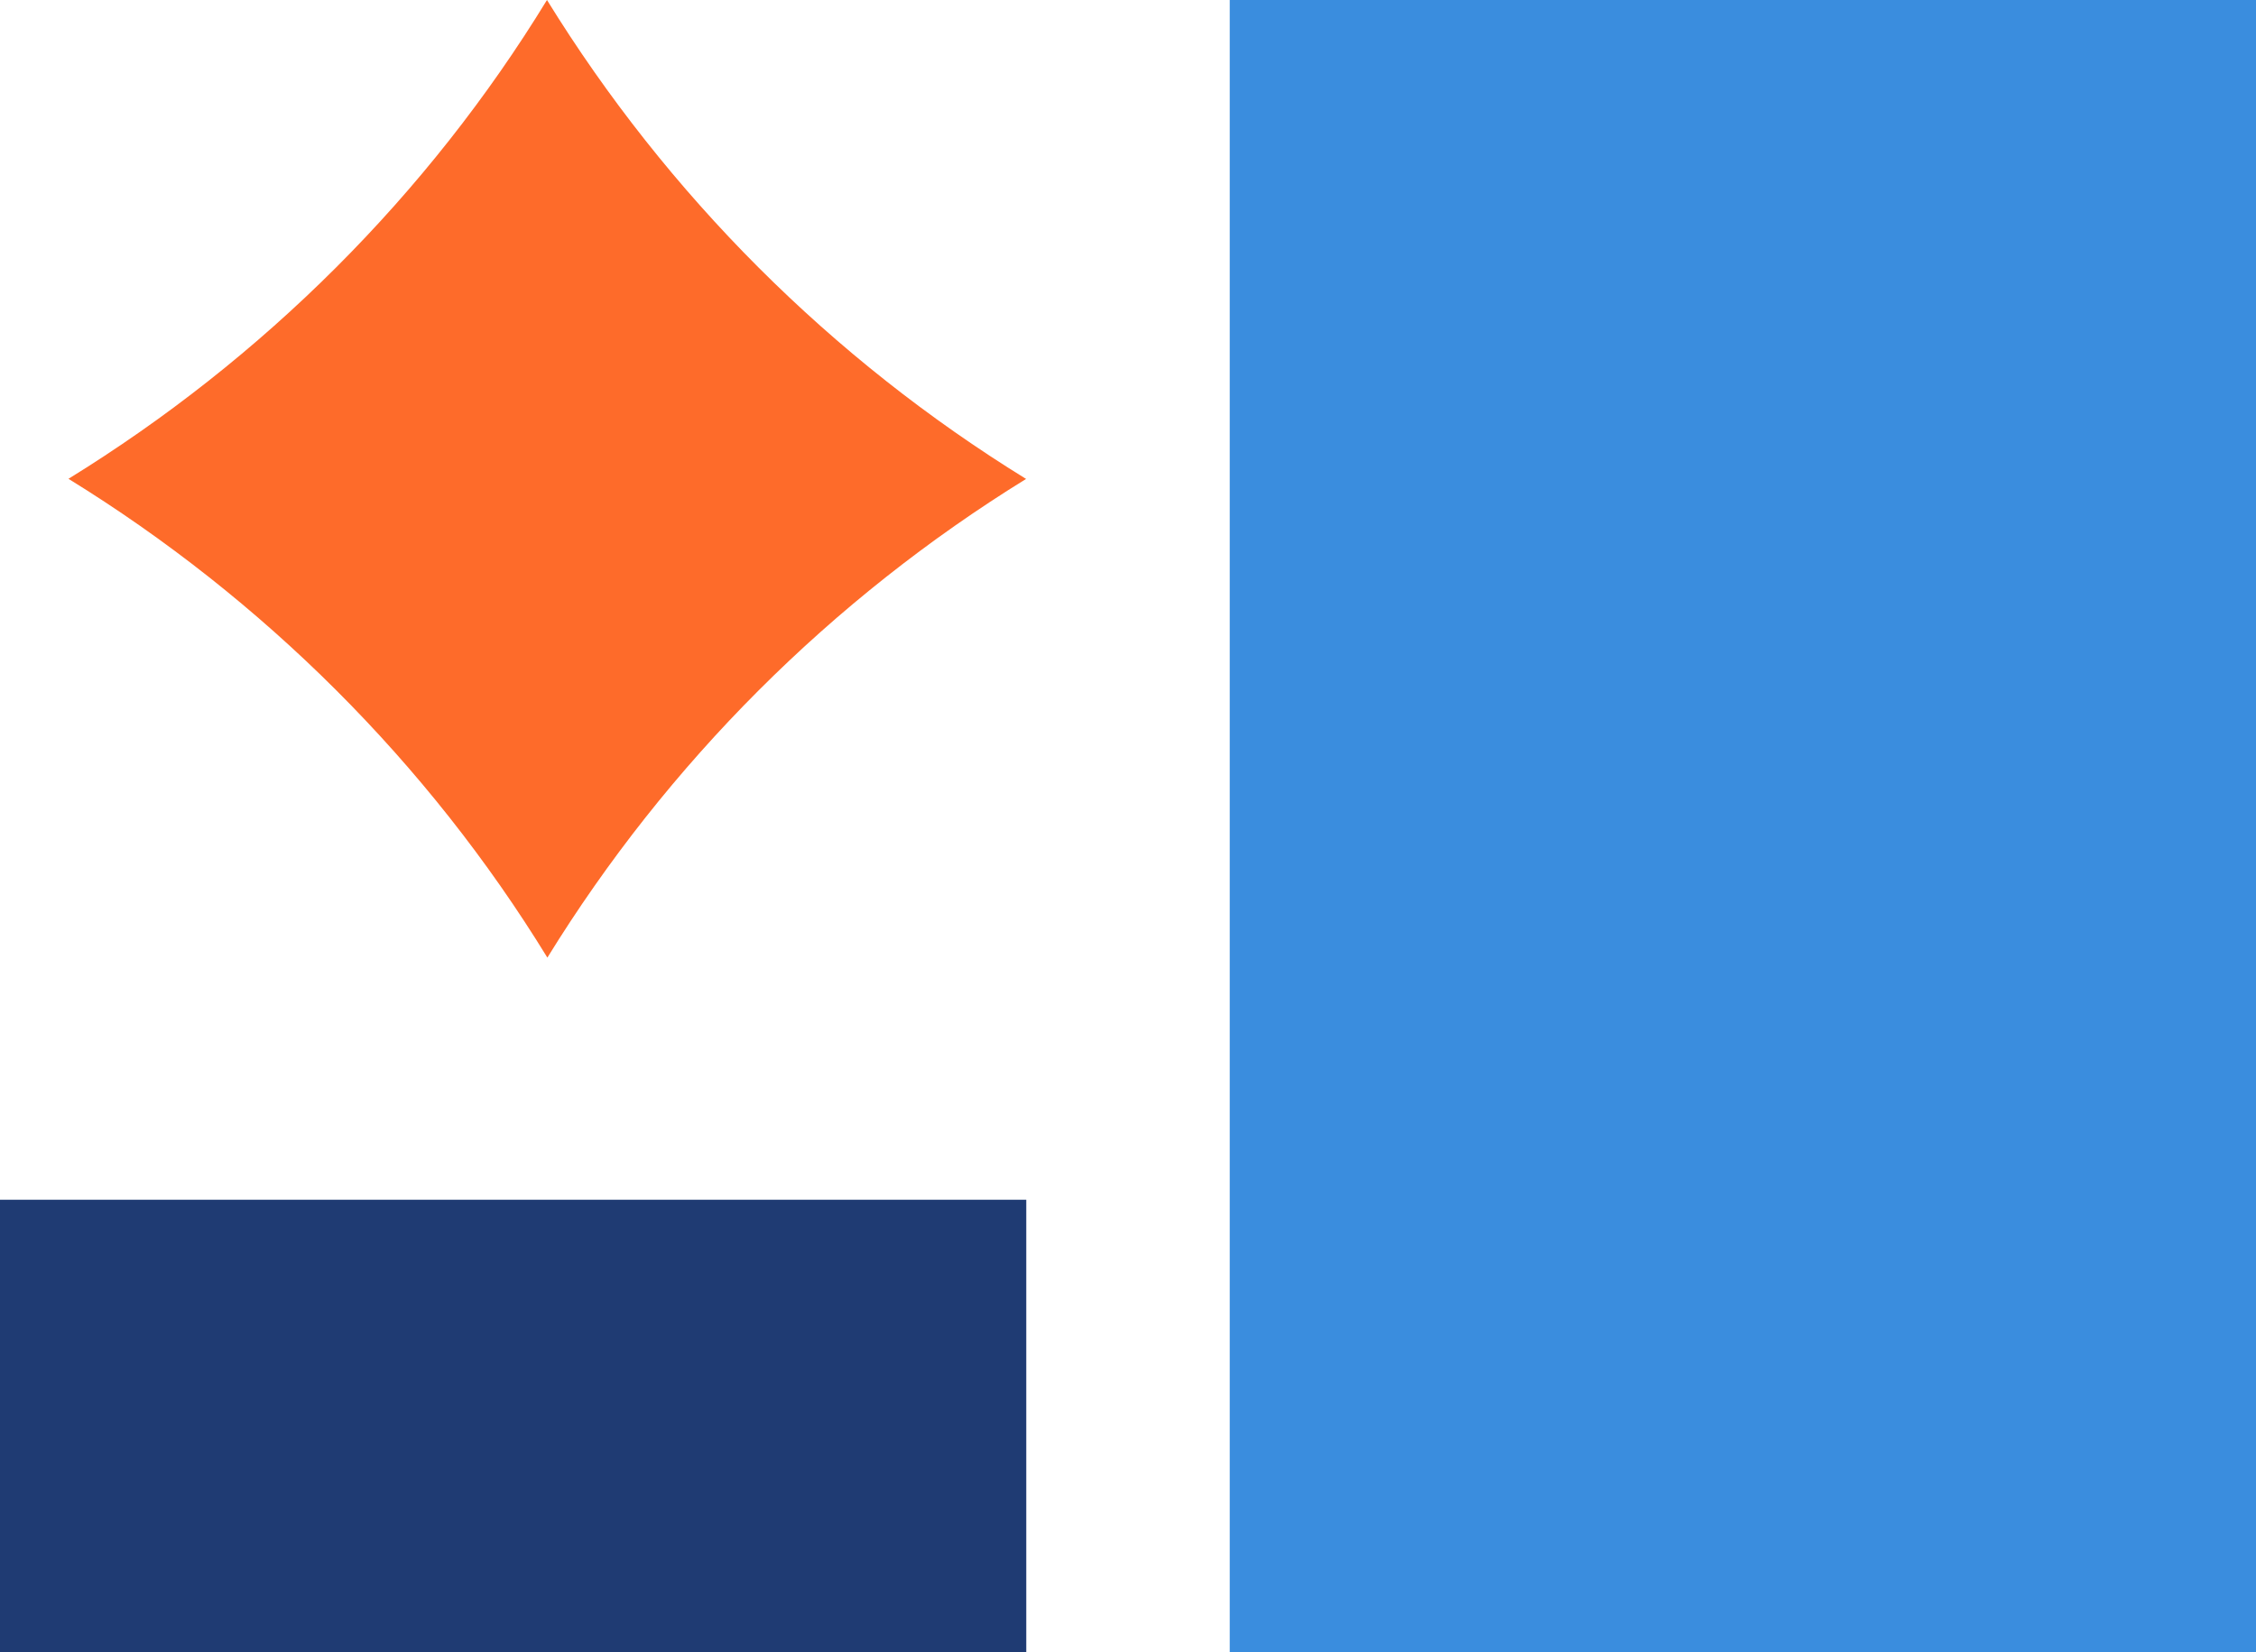 <?xml version="1.0" encoding="UTF-8"?>
<svg id="Layer_2" data-name="Layer 2" xmlns="http://www.w3.org/2000/svg" viewBox="0 0 58.32 42.72">
  <defs>
    <style>
      .cls-1 {
        fill: #1f3b73;
      }

      .cls-2 {
        fill: #fe6b2a;
      }

      .cls-3 {
        fill: #3a8dde;
      }
    </style>
  </defs>
  <g id="Layer_1-2" data-name="Layer 1">
    <g>
      <path class="cls-2" d="M26.53,12.38c-5.04,3.11-9.28,7.35-12.38,12.38-3.09-5.04-7.35-9.28-12.38-12.38C6.8,9.28,11.06,5.04,14.14,0c3.11,5.04,7.35,9.28,12.38,12.38Z"/>
      <rect class="cls-1" y="31.02" width="26.53" height="11.7"/>
      <rect class="cls-3" x="31.79" width="26.53" height="42.72"/>
    </g>
  </g>
</svg>